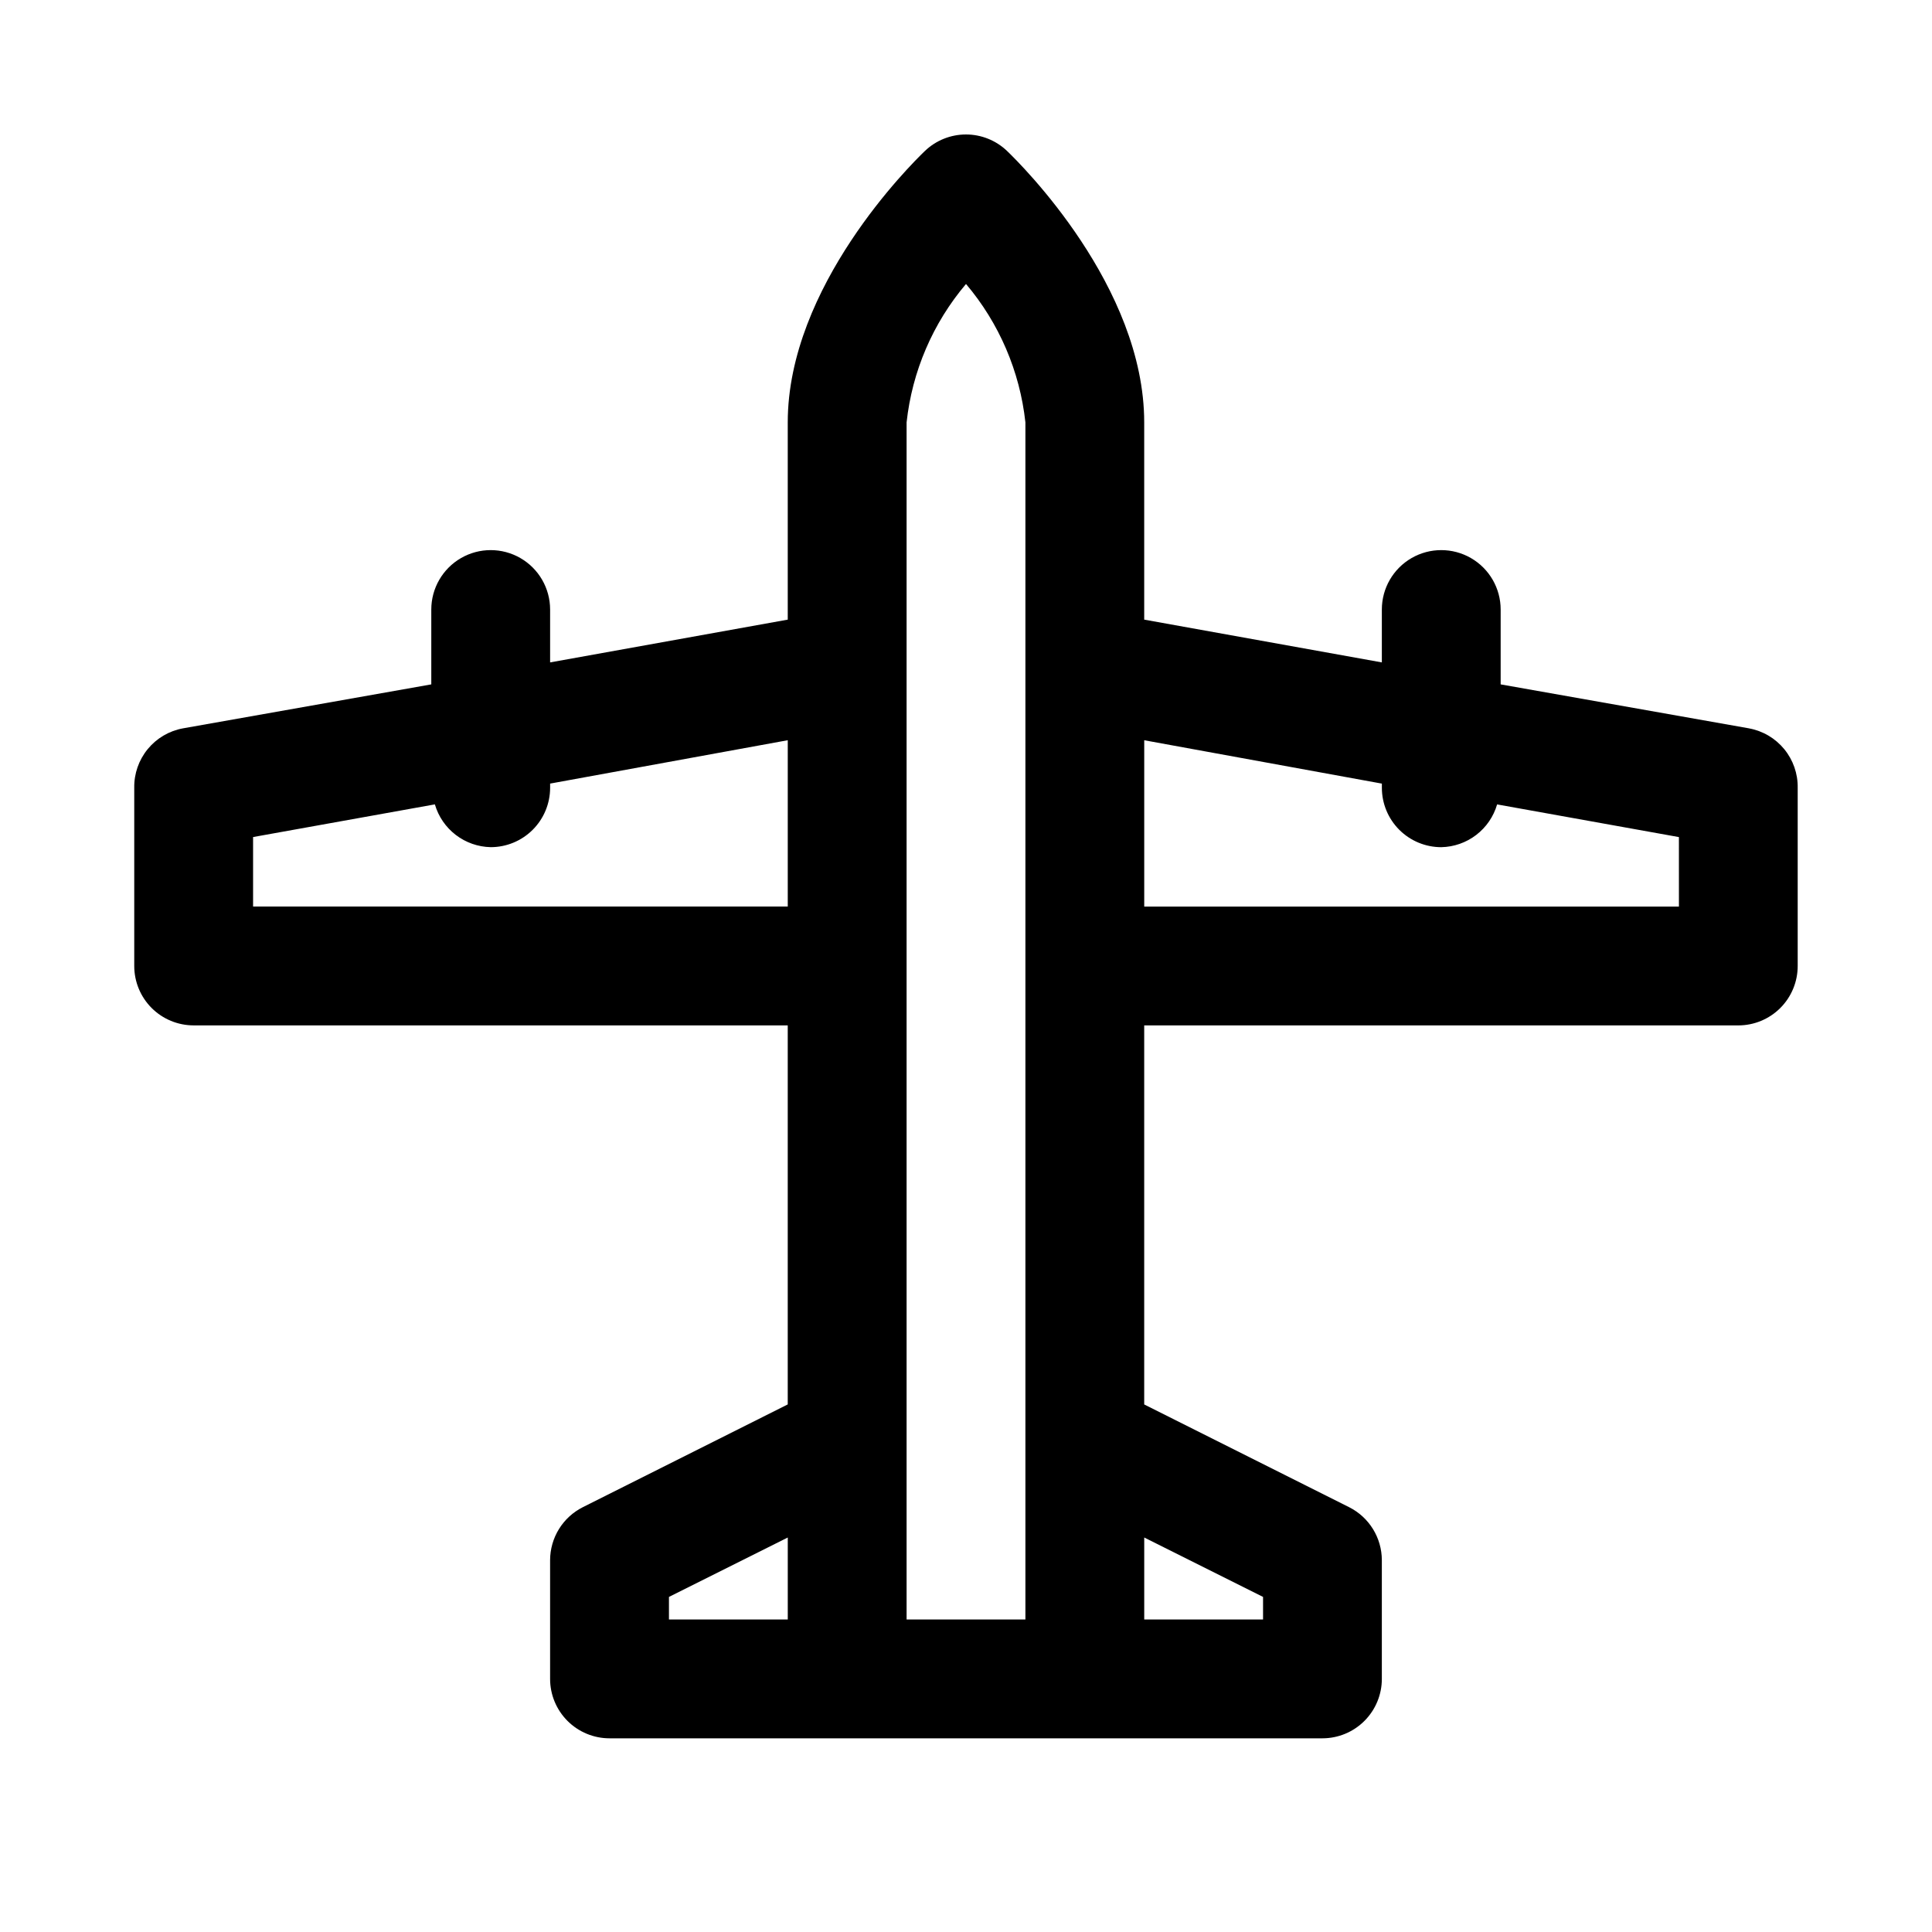 <?xml version="1.0" encoding="UTF-8"?>
<!-- Uploaded to: ICON Repo, www.iconrepo.com, Generator: ICON Repo Mixer Tools -->
<svg fill="#000000" width="800px" height="800px" version="1.1" viewBox="144 144 512 512" xmlns="http://www.w3.org/2000/svg">
 <path d="m607.5 337.02-65.809-11.652v-19.836c0-5.625-3-10.824-7.871-13.637-4.871-2.812-10.875-2.812-15.746 0s-7.871 8.012-7.871 13.637v14.012l-62.977-11.336v-52.27c0-36.055-32.59-68.328-36.367-71.949v-0.004c-2.93-2.789-6.82-4.348-10.863-4.348-4.047 0-7.938 1.559-10.863 4.348-3.781 3.621-36.371 35.898-36.371 71.953v52.27l-62.977 11.336v-14.012c0-5.625-3-10.824-7.871-13.637-4.871-2.812-10.871-2.812-15.742 0-4.871 2.812-7.875 8.012-7.875 13.637v19.836l-65.809 11.652c-3.668 0.668-6.981 2.621-9.344 5.504-2.363 2.883-3.629 6.512-3.566 10.238v47.234c0 4.176 1.66 8.18 4.609 11.133 2.953 2.949 6.957 4.609 11.133 4.609h157.44v100.45l-54.316 27.238c-2.598 1.309-4.781 3.312-6.309 5.785-1.527 2.473-2.34 5.32-2.352 8.227v31.488c0 4.176 1.66 8.18 4.613 11.133s6.957 4.613 11.133 4.613h188.93c4.176 0 8.184-1.66 11.133-4.613 2.953-2.953 4.613-6.957 4.613-11.133v-31.488c-0.008-2.906-0.824-5.754-2.352-8.227-1.527-2.473-3.711-4.477-6.309-5.785l-54.316-27.234v-100.45h157.44c4.176 0 8.18-1.66 11.133-4.609 2.953-2.953 4.609-6.957 4.609-11.133v-47.234c0.062-3.727-1.203-7.356-3.566-10.238-2.363-2.883-5.676-4.836-9.344-5.504zm-396.43 47.23v-18.422l48.176-8.66v0.004c0.938 3.219 2.879 6.055 5.543 8.094 2.66 2.039 5.906 3.172 9.258 3.242 4.176 0 8.18-1.66 11.133-4.613 2.953-2.953 4.609-6.957 4.609-11.133v-1.102l62.977-11.492v44.082zm110.21 182.95 31.488-15.742v21.727h-31.488zm62.977-41.25v-270.01c1.469-13.527 6.953-26.301 15.746-36.684 8.789 10.383 14.273 23.156 15.742 36.684v317.24h-31.488zm62.977 25.504 31.488 15.742v5.988h-31.488zm141.7-167.2h-141.7v-44.082l62.977 11.492v1.102c0 4.176 1.66 8.18 4.609 11.133 2.953 2.953 6.957 4.613 11.133 4.613 3.356-0.07 6.598-1.203 9.258-3.242 2.664-2.039 4.606-4.875 5.543-8.094l48.176 8.66z"/>
</svg>